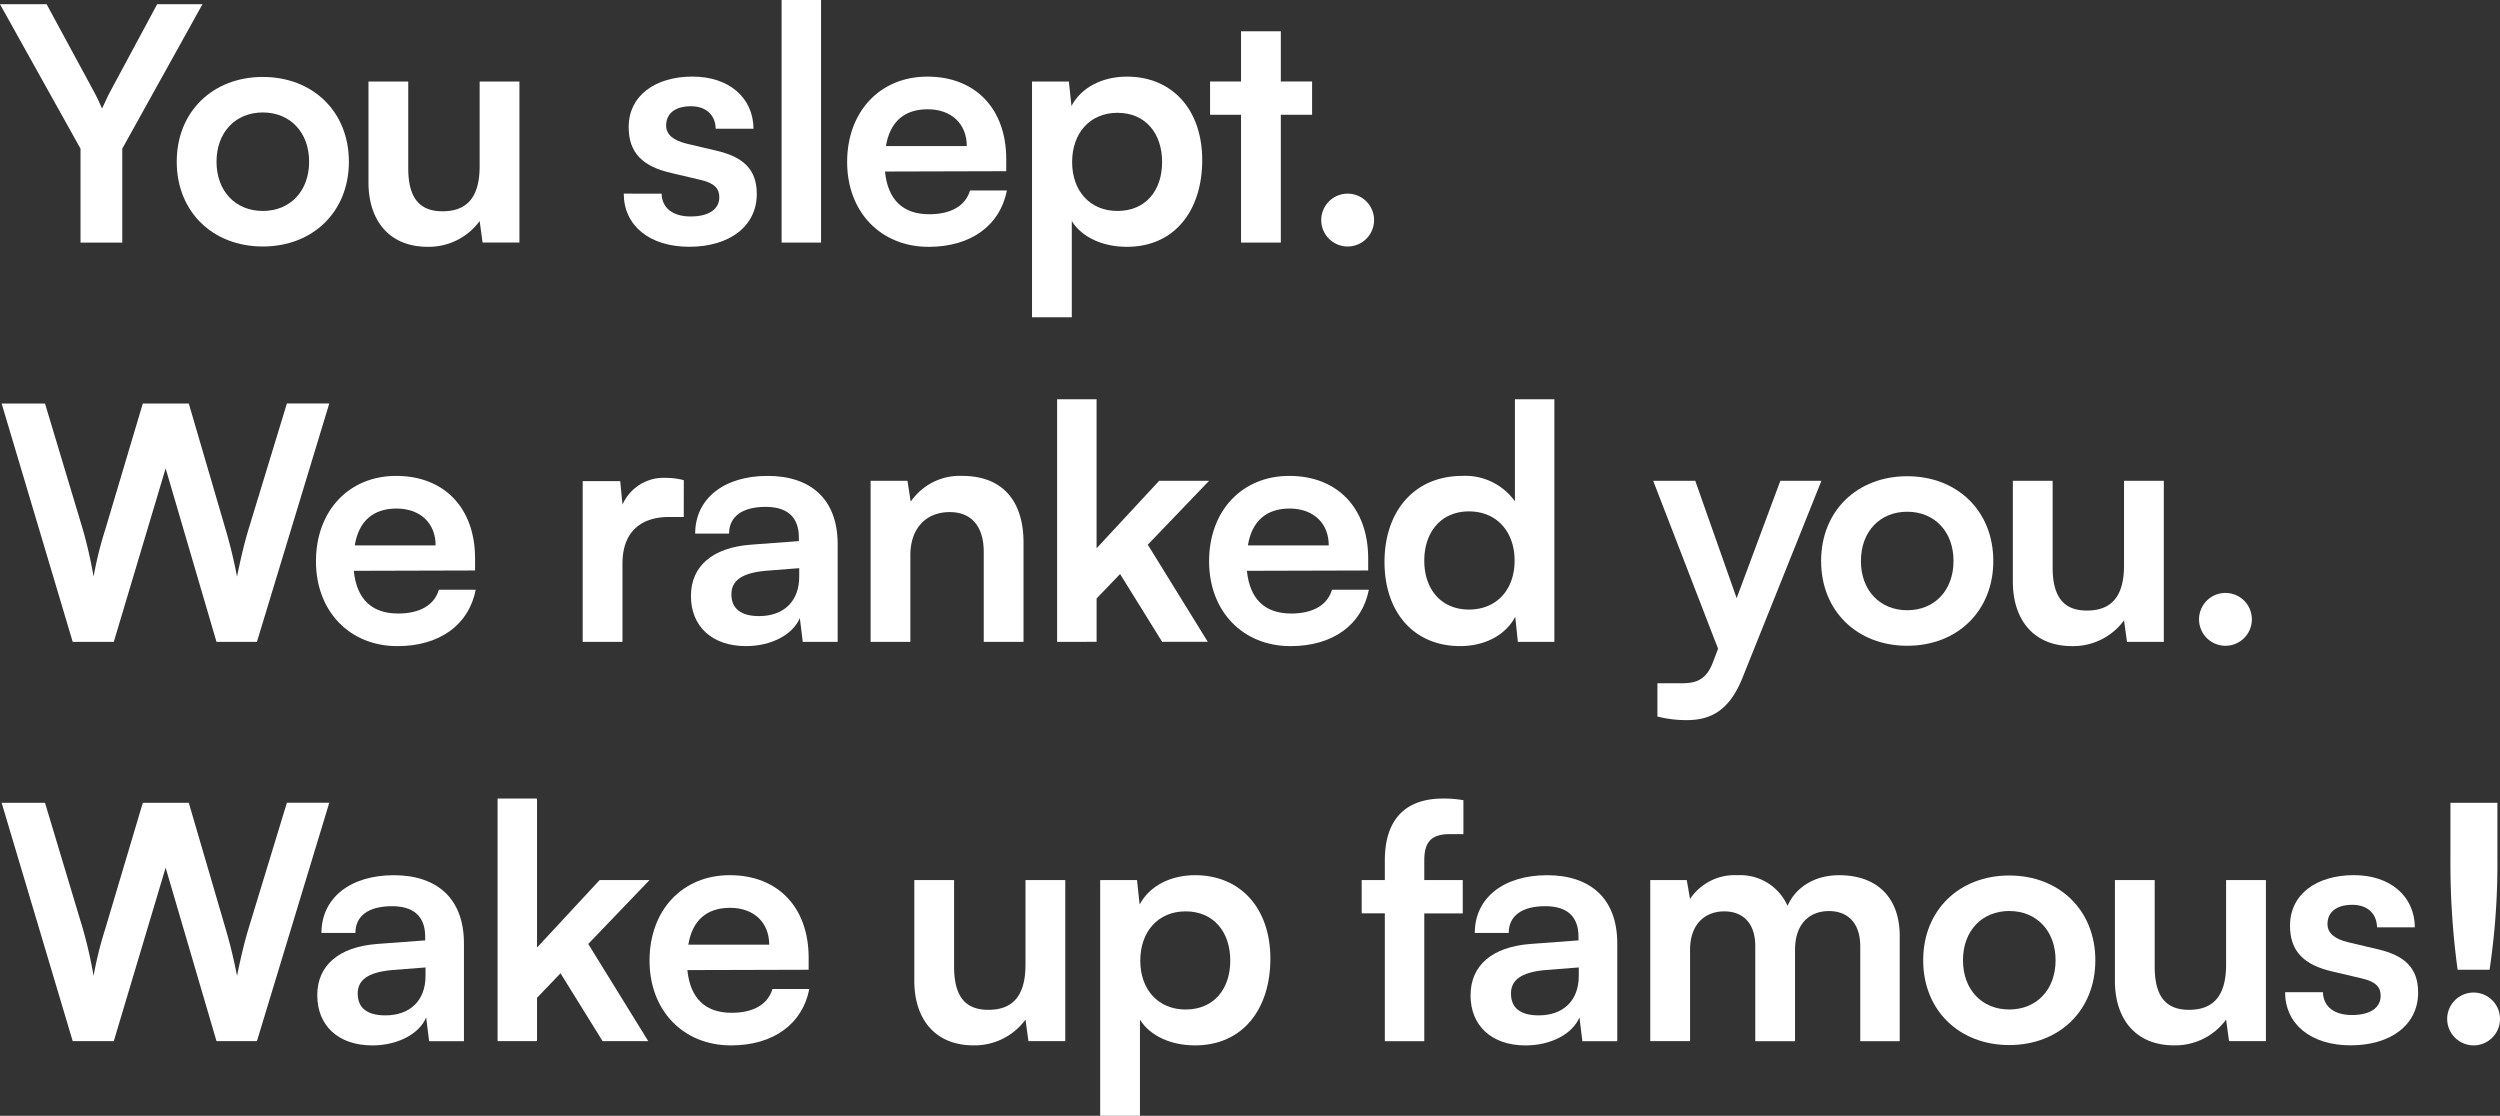 <svg xmlns="http://www.w3.org/2000/svg" xmlns:xlink="http://www.w3.org/1999/xlink" id="Group_2" data-name="Group 2" width="375.678" height="167.673" viewBox="0 0 375.678 167.673"><rect x="0" y="0" width="375.678" height="167.673" fill="#333333" stroke="none"/><defs><clipPath id="clip-path"><rect id="Rectangle_2" data-name="Rectangle 2" width="375.678" height="167.673" fill="none"></rect></clipPath></defs><g id="Group_1" data-name="Group 1" clip-path="url(#clip-path)"><path id="Path_1" data-name="Path 1" d="M0,.636H7.007l7.055,13.033c.539.981.882,1.764,1.274,2.646.441-.882.637-1.47,1.274-2.646L23.616.636h6.811l-12.053,21.7V36.452H12.1V22.341Z" fill="#fff"></path><path id="Path_2" data-name="Path 2" d="M39.493,11.563c7.5,0,12.935,5.194,12.935,12.739S46.99,37.041,39.493,37.041,26.558,31.847,26.558,24.3,32,11.563,39.493,11.563m0,20.137c4.116,0,6.958-2.988,6.958-7.4s-2.842-7.4-6.958-7.4-6.957,2.989-6.957,7.4,2.842,7.4,6.957,7.4" fill="#fff"></path><path id="Path_3" data-name="Path 3" d="M78.055,12.249v24.2H72.518l-.441-3.233a9.468,9.468,0,0,1-7.839,3.87c-5.585,0-8.868-3.773-8.868-9.7V12.249h5.977V25.282c0,4.606,1.813,6.468,5.145,6.468,3.772,0,5.585-2.2,5.585-6.811V12.249Z" fill="#fff"></path><path id="Path_4" data-name="Path 4" d="M99.419,29.1c.049,2.107,1.617,3.43,4.361,3.43,2.793,0,4.311-1.127,4.311-2.891,0-1.225-.636-2.106-2.792-2.6l-4.361-1.029c-4.36-.979-6.467-3.037-6.467-6.908,0-4.753,4.017-7.594,9.6-7.594,5.438,0,9.113,3.136,9.162,7.839h-5.683c-.05-2.058-1.421-3.381-3.724-3.381-2.352,0-3.724,1.078-3.724,2.891,0,1.372,1.078,2.254,3.136,2.744l4.361,1.029c4.066.931,6.124,2.792,6.124,6.516,0,4.9-4.164,7.937-10.142,7.937-6.027,0-9.848-3.233-9.848-7.986Z" fill="#fff"></path><rect id="Rectangle_1" data-name="Rectangle 1" width="5.929" height="36.453" transform="translate(117.452)" fill="#fff"></rect><path id="Path_5" data-name="Path 5" d="M127.3,24.351c0-7.594,4.949-12.837,12.053-12.837,7.252,0,11.857,4.851,11.857,12.4v1.812l-18.226.05c.441,4.262,2.694,6.418,6.663,6.418,3.283,0,5.439-1.273,6.125-3.577h5.536c-1.029,5.292-5.438,8.477-11.759,8.477-7.2,0-12.249-5.243-12.249-12.739m5.831-2.4h12.151c0-3.332-2.3-5.536-5.88-5.536-3.527,0-5.683,1.91-6.271,5.536" fill="#fff"></path><path id="Path_6" data-name="Path 6" d="M155.083,12.249h5.536l.392,3.675c1.471-2.793,4.655-4.41,8.33-4.41,6.81,0,11.318,4.949,11.318,12.543,0,7.545-4.116,13.033-11.318,13.033-3.626,0-6.762-1.421-8.28-3.87V47.673h-5.978ZM167.92,31.7c4.213,0,6.712-3.037,6.712-7.349s-2.5-7.4-6.712-7.4c-4.116,0-6.811,3.037-6.811,7.4s2.7,7.349,6.811,7.349" fill="#fff"></path><path id="Path_7" data-name="Path 7" d="M186.492,36.453V17.247h-4.654v-5h4.654V4.7h5.978v7.545h4.7v5h-4.7V36.453Z" fill="#fff"></path><path id="Path_8" data-name="Path 8" d="M198.546,33.17a3.97,3.97,0,1,1,3.968,3.871,3.973,3.973,0,0,1-3.968-3.871" fill="#fff"></path><path id="Path_9" data-name="Path 9" d="M.245,60.636H6.762l5.683,18.913a66.924,66.924,0,0,1,1.617,7.1,55.353,55.353,0,0,1,1.764-7.1L21.46,60.636h6.909L33.9,79.549a73.021,73.021,0,0,1,1.715,7.1c.686-3.332,1.176-5.244,1.715-7.056l5.782-18.962h6.369L38.609,96.453H32.534L24.89,70.387,17.1,96.453H10.926Z" fill="#fff"></path><path id="Path_10" data-name="Path 10" d="M47.48,84.352c0-7.595,4.949-12.838,12.054-12.838,7.251,0,11.856,4.851,11.856,12.4v1.813l-18.226.05c.441,4.261,2.694,6.418,6.663,6.418,3.284,0,5.439-1.274,6.125-3.577h5.536c-1.029,5.292-5.438,8.476-11.759,8.476-7.2,0-12.249-5.242-12.249-12.738m5.832-2.4h12.15c0-3.332-2.3-5.536-5.879-5.536-3.527,0-5.684,1.91-6.271,5.536" fill="#fff"></path><path id="Path_11" data-name="Path 11" d="M102.75,77.687h-2.205c-4.311,0-7.006,2.3-7.006,7.007V96.453H87.562V72.3H93.2l.343,3.529a6.754,6.754,0,0,1,6.565-4.018,10.606,10.606,0,0,1,2.646.343Z" fill="#fff"></path><path id="Path_12" data-name="Path 12" d="M103.829,89.545c0-4.459,3.234-7.253,8.967-7.693l7.251-.539v-.539c0-3.284-1.96-4.606-5-4.606-3.528,0-5.488,1.47-5.488,4.018h-5.095c0-5.242,4.311-8.672,10.877-8.672,6.516,0,10.534,3.527,10.534,10.239v14.7h-5.243l-.441-3.577c-1.029,2.5-4.311,4.214-8.084,4.214-5.145,0-8.281-2.989-8.281-7.545M120.1,86.654V85.38l-5.046.392c-3.724.343-5.145,1.568-5.145,3.528,0,2.2,1.47,3.282,4.165,3.282,3.674,0,6.026-2.2,6.026-5.928" fill="#fff"></path><path id="Path_13" data-name="Path 13" d="M130.828,96.453V72.248h5.537l.489,3.136a8.928,8.928,0,0,1,7.742-3.87c6.075,0,9.211,3.772,9.211,10.044v14.9h-5.978V82.979c0-4.068-2.008-6.026-5.1-6.026-3.675,0-5.928,2.547-5.928,6.467V96.453Z" fill="#fff"></path><path id="Path_14" data-name="Path 14" d="M158.855,96.453V60h5.929V82.391l9.407-10.143h7.5l-9.212,9.6,9.015,14.6h-6.859l-6.32-10.191-3.528,3.674v6.517Z" fill="#fff"></path><path id="Path_15" data-name="Path 15" d="M181.689,84.352c0-7.595,4.949-12.838,12.053-12.838,7.252,0,11.857,4.851,11.857,12.4v1.813l-18.226.05c.441,4.261,2.694,6.418,6.663,6.418,3.283,0,5.439-1.274,6.125-3.577H205.7c-1.029,5.292-5.438,8.476-11.759,8.476-7.2,0-12.249-5.242-12.249-12.738m5.831-2.4h12.151c0-3.332-2.3-5.536-5.88-5.536-3.527,0-5.683,1.91-6.271,5.536" fill="#fff"></path><path id="Path_16" data-name="Path 16" d="M208.051,84.449c0-7.546,4.41-12.935,11.71-12.935a9.152,9.152,0,0,1,7.889,3.822V60h5.929V96.453H228.09l-.391-3.772c-1.47,2.793-4.606,4.409-8.281,4.409-7.006,0-11.367-5.145-11.367-12.641m19.55-.2c0-4.361-2.695-7.4-6.859-7.4s-6.713,3.087-6.713,7.4,2.548,7.35,6.713,7.35,6.859-2.99,6.859-7.35" fill="#fff"></path><path id="Path_17" data-name="Path 17" d="M249.063,102.676h3.577c2.352,0,3.821-.539,4.851-3.381l.685-1.812-9.75-25.234h6.321l6.222,17.639,6.566-17.639h6.174l-11.858,29.594c-1.812,4.508-4.36,6.369-8.329,6.369a17.6,17.6,0,0,1-4.459-.539Z" fill="#fff"></path><path id="Path_18" data-name="Path 18" d="M286.6,71.563c7.5,0,12.936,5.193,12.936,12.739s-5.44,12.739-12.936,12.739S273.661,91.847,273.661,84.3,279.1,71.563,286.6,71.563m0,20.137c4.115,0,6.957-2.988,6.957-7.4s-2.842-7.4-6.957-7.4-6.957,2.989-6.957,7.4,2.842,7.4,6.957,7.4" fill="#fff"></path><path id="Path_19" data-name="Path 19" d="M325.159,72.249V96.454h-5.536l-.442-3.234a9.465,9.465,0,0,1-7.838,3.87c-5.586,0-8.869-3.772-8.869-9.7V72.249h5.978V85.283c0,4.605,1.812,6.467,5.144,6.467,3.773,0,5.585-2.205,5.585-6.81V72.249Z" fill="#fff"></path><path id="Path_20" data-name="Path 20" d="M330.452,93.17a3.97,3.97,0,1,1,3.969,3.871,3.973,3.973,0,0,1-3.969-3.871" fill="#fff"></path><path id="Path_21" data-name="Path 21" d="M.245,120.637H6.762l5.683,18.913a66.924,66.924,0,0,1,1.617,7.1,55.31,55.31,0,0,1,1.764-7.1l5.634-18.913h6.909L33.9,139.55a72.949,72.949,0,0,1,1.715,7.1c.686-3.332,1.176-5.244,1.715-7.056l5.782-18.962h6.369L38.609,156.453H32.534L24.89,130.388,17.1,156.453H10.926Z" fill="#fff"></path><path id="Path_22" data-name="Path 22" d="M47.676,149.545c0-4.459,3.234-7.252,8.967-7.693l7.251-.539v-.539c0-3.283-1.96-4.6-5-4.6-3.528,0-5.488,1.469-5.488,4.017h-5.1c0-5.242,4.311-8.672,10.877-8.672,6.516,0,10.534,3.528,10.534,10.24v14.7H64.482l-.441-3.577c-1.029,2.5-4.311,4.214-8.084,4.214-5.145,0-8.281-2.989-8.281-7.545m16.267-2.891V145.38l-5.046.392c-3.724.343-5.145,1.568-5.145,3.528,0,2.205,1.47,3.282,4.165,3.282,3.674,0,6.026-2.2,6.026-5.928" fill="#fff"></path><path id="Path_23" data-name="Path 23" d="M74.773,156.453V120H80.7v22.391l9.407-10.142h7.5l-9.212,9.6,9.015,14.6H90.55l-6.32-10.191L80.7,149.936v6.517Z" fill="#fff"></path><path id="Path_24" data-name="Path 24" d="M97.607,144.351c0-7.594,4.949-12.837,12.053-12.837,7.252,0,11.857,4.851,11.857,12.4v1.812l-18.226.05c.441,4.262,2.694,6.418,6.663,6.418,3.283,0,5.439-1.273,6.125-3.577h5.536c-1.029,5.292-5.438,8.477-11.759,8.477-7.2,0-12.249-5.243-12.249-12.739m5.831-2.4h12.151c0-3.332-2.3-5.536-5.88-5.536-3.527,0-5.683,1.91-6.271,5.536" fill="#fff"></path><path id="Path_25" data-name="Path 25" d="M160.08,132.249v24.2h-5.537l-.441-3.233a9.469,9.469,0,0,1-7.839,3.87c-5.585,0-8.868-3.773-8.868-9.7v-15.14h5.977v13.033c0,4.606,1.813,6.468,5.145,6.468,3.772,0,5.585-2.205,5.585-6.811v-12.69Z" fill="#fff"></path><path id="Path_26" data-name="Path 26" d="M165.325,132.249h5.536l.392,3.675c1.471-2.793,4.655-4.41,8.33-4.41,6.81,0,11.318,4.949,11.318,12.543,0,7.545-4.116,13.033-11.318,13.033-3.626,0-6.762-1.421-8.28-3.87v14.453h-5.978ZM178.162,151.7c4.213,0,6.712-3.037,6.712-7.349s-2.5-7.4-6.712-7.4c-4.116,0-6.811,3.037-6.811,7.4s2.7,7.349,6.811,7.349" fill="#fff"></path><path id="Path_27" data-name="Path 27" d="M208.1,132.249V129.31c0-6.566,3.479-9.31,8.721-9.31a17.059,17.059,0,0,1,3.087.245v5.1H217.8c-3.038,0-3.772,1.567-3.772,3.969v2.939h5.781v5h-5.781v19.206H208.1V137.247h-3.479v-5Z" fill="#fff"></path><path id="Path_28" data-name="Path 28" d="M220.986,149.545c0-4.459,3.235-7.252,8.967-7.693l7.251-.539v-.539c0-3.283-1.96-4.6-5-4.6-3.528,0-5.488,1.469-5.488,4.017h-5.1c0-5.242,4.312-8.672,10.877-8.672,6.517,0,10.534,3.528,10.534,10.24v14.7h-5.243l-.44-3.577c-1.03,2.5-4.312,4.214-8.085,4.214-5.145,0-8.281-2.989-8.281-7.545m16.267-2.891V145.38l-5.046.392c-3.724.343-5.144,1.568-5.144,3.528,0,2.205,1.469,3.282,4.164,3.282,3.674,0,6.026-2.2,6.026-5.928" fill="#fff"></path><path id="Path_29" data-name="Path 29" d="M247.986,156.453v-24.2h5.487l.491,2.842a8.051,8.051,0,0,1,7.153-3.576,7.762,7.762,0,0,1,7.5,4.6c1.225-2.793,4.066-4.6,7.741-4.6,5.88,0,9.113,3.527,9.113,9.112v15.826h-5.928V142.2c0-3.478-1.862-5.292-4.7-5.292-2.891,0-5.1,1.863-5.1,5.831v13.719h-5.978V142.146c0-3.38-1.812-5.193-4.654-5.193s-5.144,1.861-5.144,5.781v13.719Z" fill="#fff"></path><path id="Path_30" data-name="Path 30" d="M301.934,131.563c7.5,0,12.935,5.194,12.935,12.739s-5.439,12.739-12.935,12.739S289,151.847,289,144.3s5.439-12.739,12.936-12.739m0,20.137c4.115,0,6.957-2.988,6.957-7.4s-2.842-7.4-6.957-7.4-6.958,2.989-6.958,7.4,2.842,7.4,6.958,7.4" fill="#fff"></path><path id="Path_31" data-name="Path 31" d="M340.5,132.249v24.2H334.96l-.442-3.233a9.467,9.467,0,0,1-7.838,3.87c-5.586,0-8.869-3.773-8.869-9.7v-15.14h5.978v13.033c0,4.606,1.812,6.468,5.144,6.468,3.773,0,5.585-2.205,5.585-6.811v-12.69Z" fill="#fff"></path><path id="Path_32" data-name="Path 32" d="M349.072,149.1c.049,2.107,1.617,3.43,4.361,3.43,2.792,0,4.312-1.127,4.312-2.891,0-1.225-.638-2.106-2.793-2.6l-4.36-1.029c-4.362-.979-6.468-3.037-6.468-6.908,0-4.753,4.017-7.594,9.6-7.594,5.439,0,9.114,3.136,9.162,7.839h-5.683c-.049-2.058-1.421-3.381-3.724-3.381-2.352,0-3.723,1.078-3.723,2.891,0,1.372,1.077,2.254,3.135,2.744l4.361,1.029c4.066.931,6.124,2.792,6.124,6.516,0,4.9-4.164,7.937-10.142,7.937-6.026,0-9.849-3.233-9.849-7.986Z" fill="#fff"></path><path id="Path_33" data-name="Path 33" d="M367.741,153.22a3.97,3.97,0,1,1,4.017,3.87,3.984,3.984,0,0,1-4.017-3.87m1.568-7.5a118.8,118.8,0,0,1-1.078-16.854v-8.232h7.056v8.232a107.439,107.439,0,0,1-1.176,16.854Z" fill="#fff"></path></g></svg>